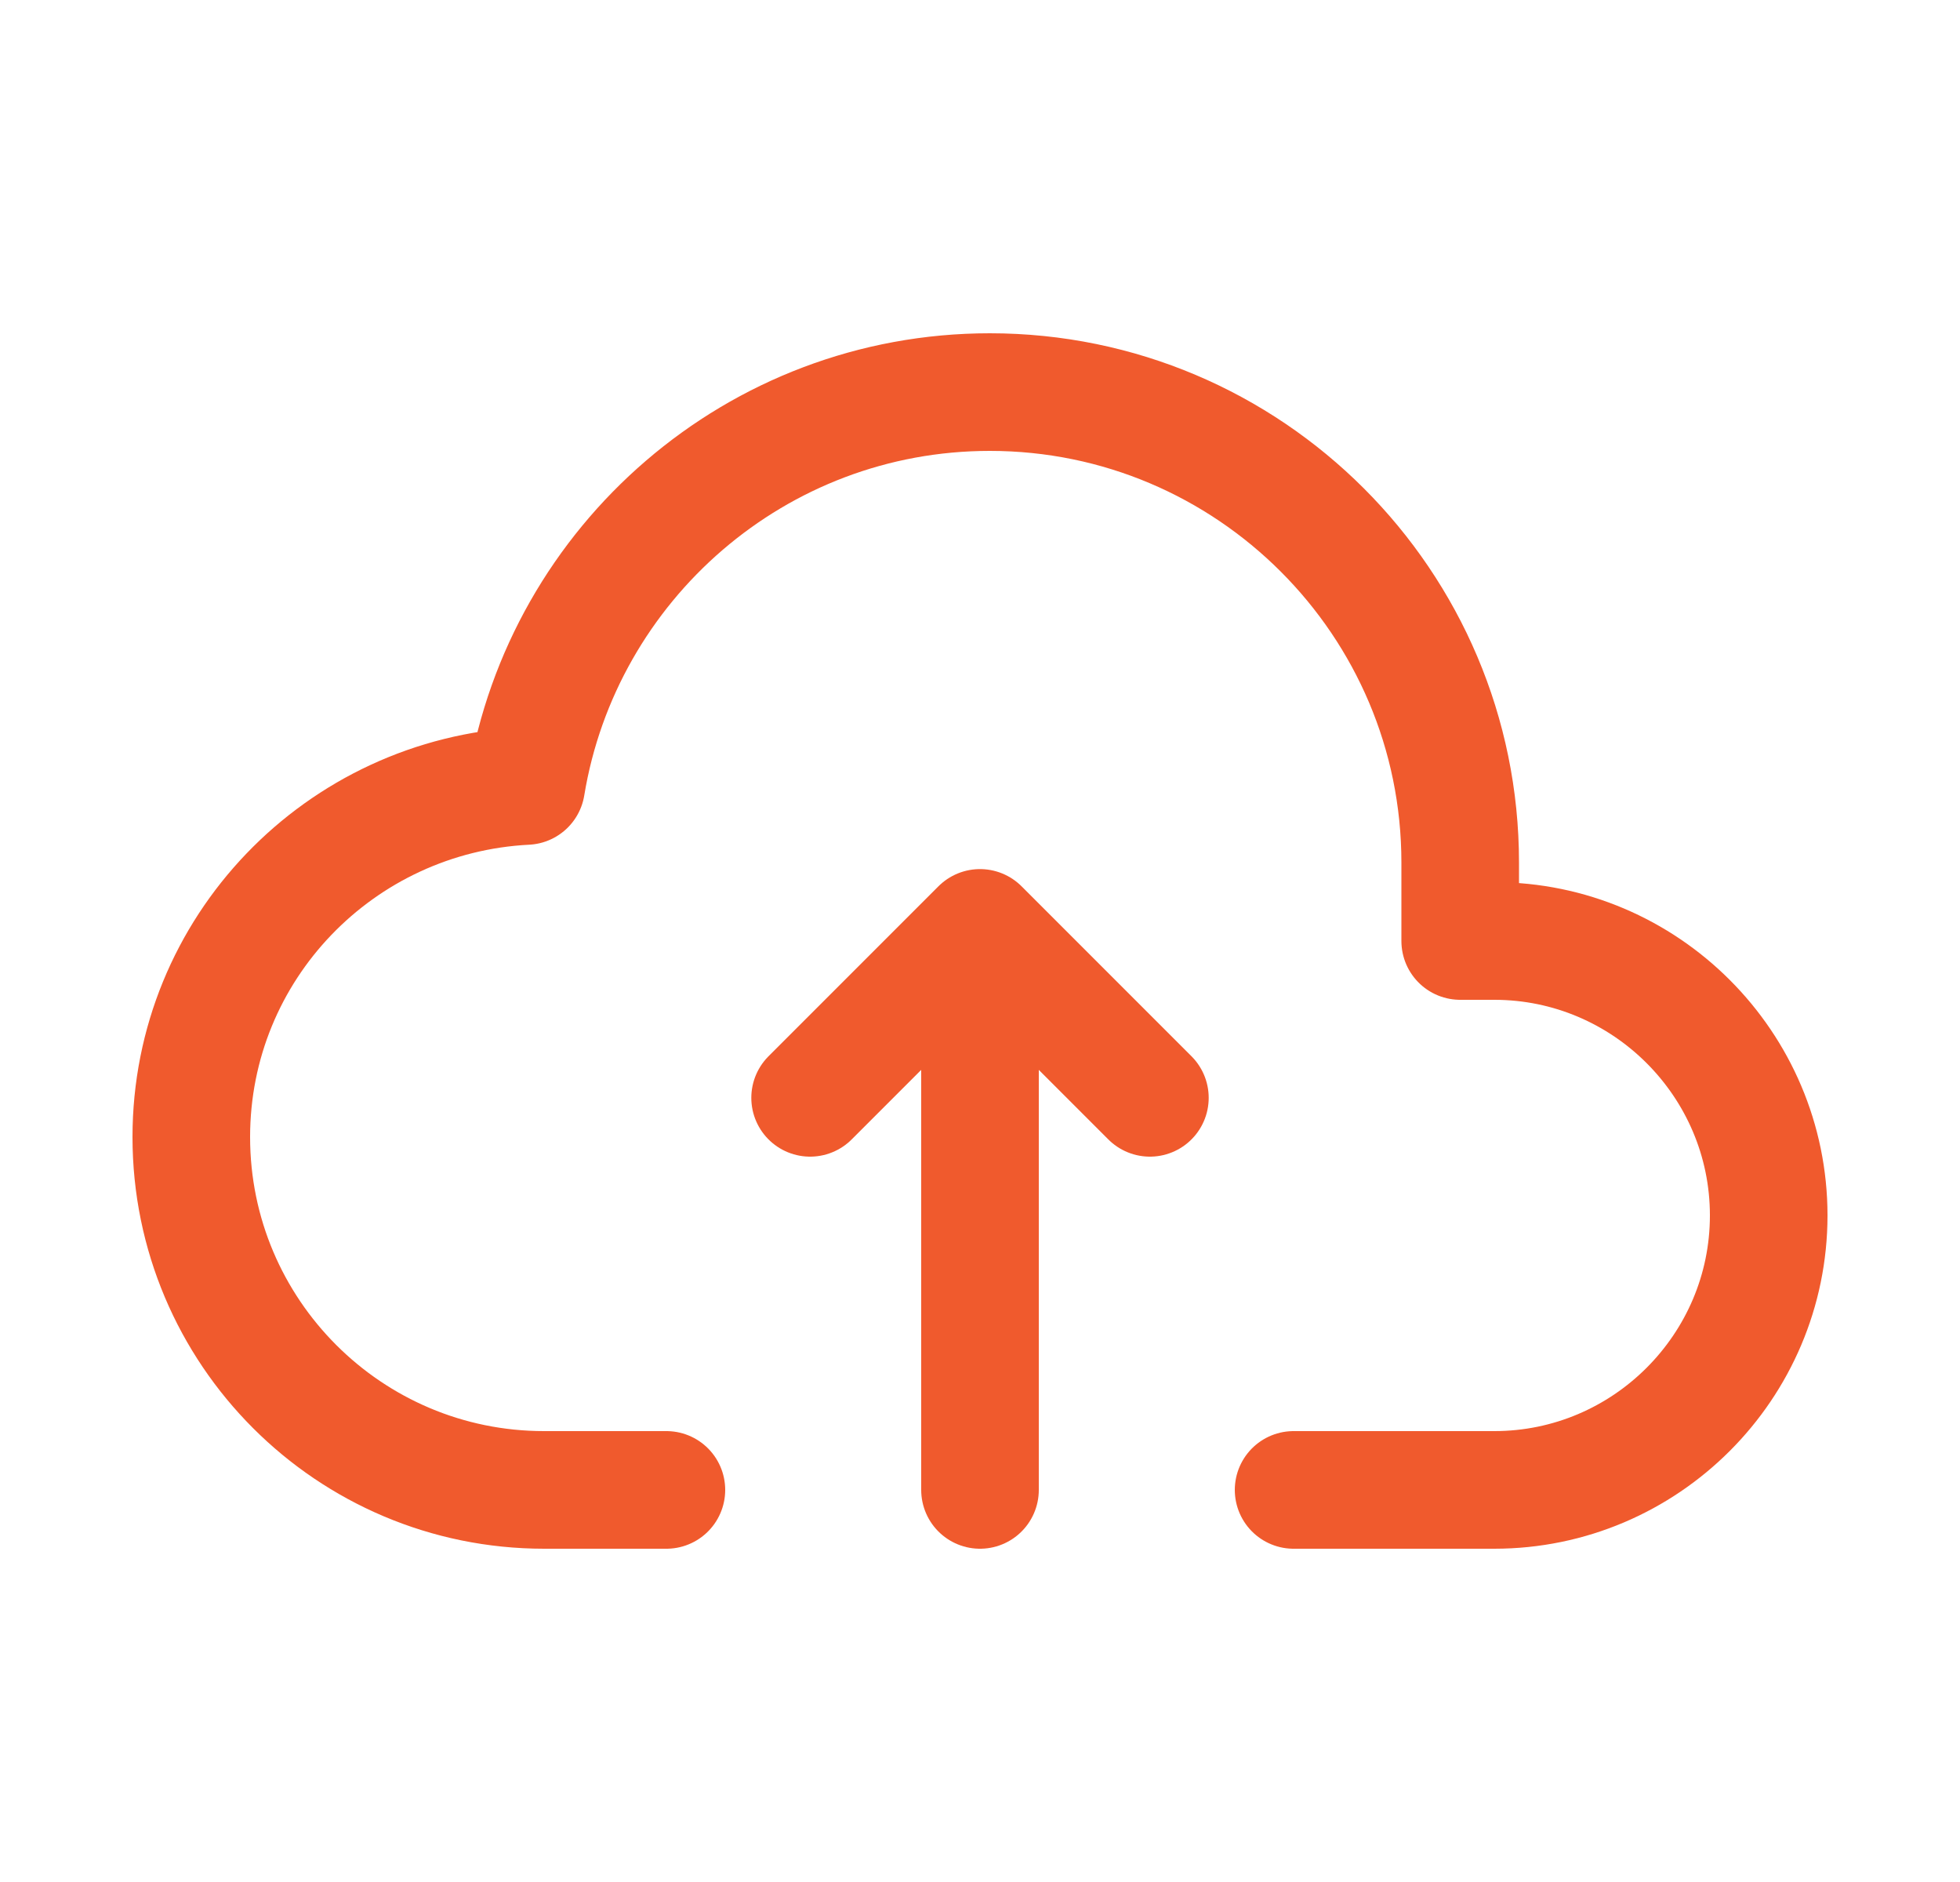 <svg width="25" height="24" viewBox="0 0 25 24" fill="none" xmlns="http://www.w3.org/2000/svg">
<g id="Interface, Essential/Cloud, Upload">
<g id="Group">
<g id="Group_2">
<path id="Path" d="M12.5 19V12" stroke="#F05A2D" stroke-width="1.5" stroke-linecap="round" stroke-linejoin="round"/>
<path id="Path_2" d="M10.333 14L12.5 11.833L14.667 14" stroke="#F05A2D" stroke-width="1.5" stroke-linecap="round" stroke-linejoin="round"/>
<path id="Path_3" d="M16.5 19H19.06C20.988 19 22.56 17.428 22.56 15.5C22.56 13.572 20.988 12 19.06 12H18.625V11C18.625 7.69 15.935 5 12.625 5C9.648 5 7.18 7.178 6.712 10.023C4.335 10.144 2.44 12.093 2.44 14.5C2.44 16.985 4.455 19 6.94 19H8.5" stroke="#F05A2D" stroke-width="1.5" stroke-linecap="round" stroke-linejoin="round"/>
</g>
</g>
</g>
</svg>
